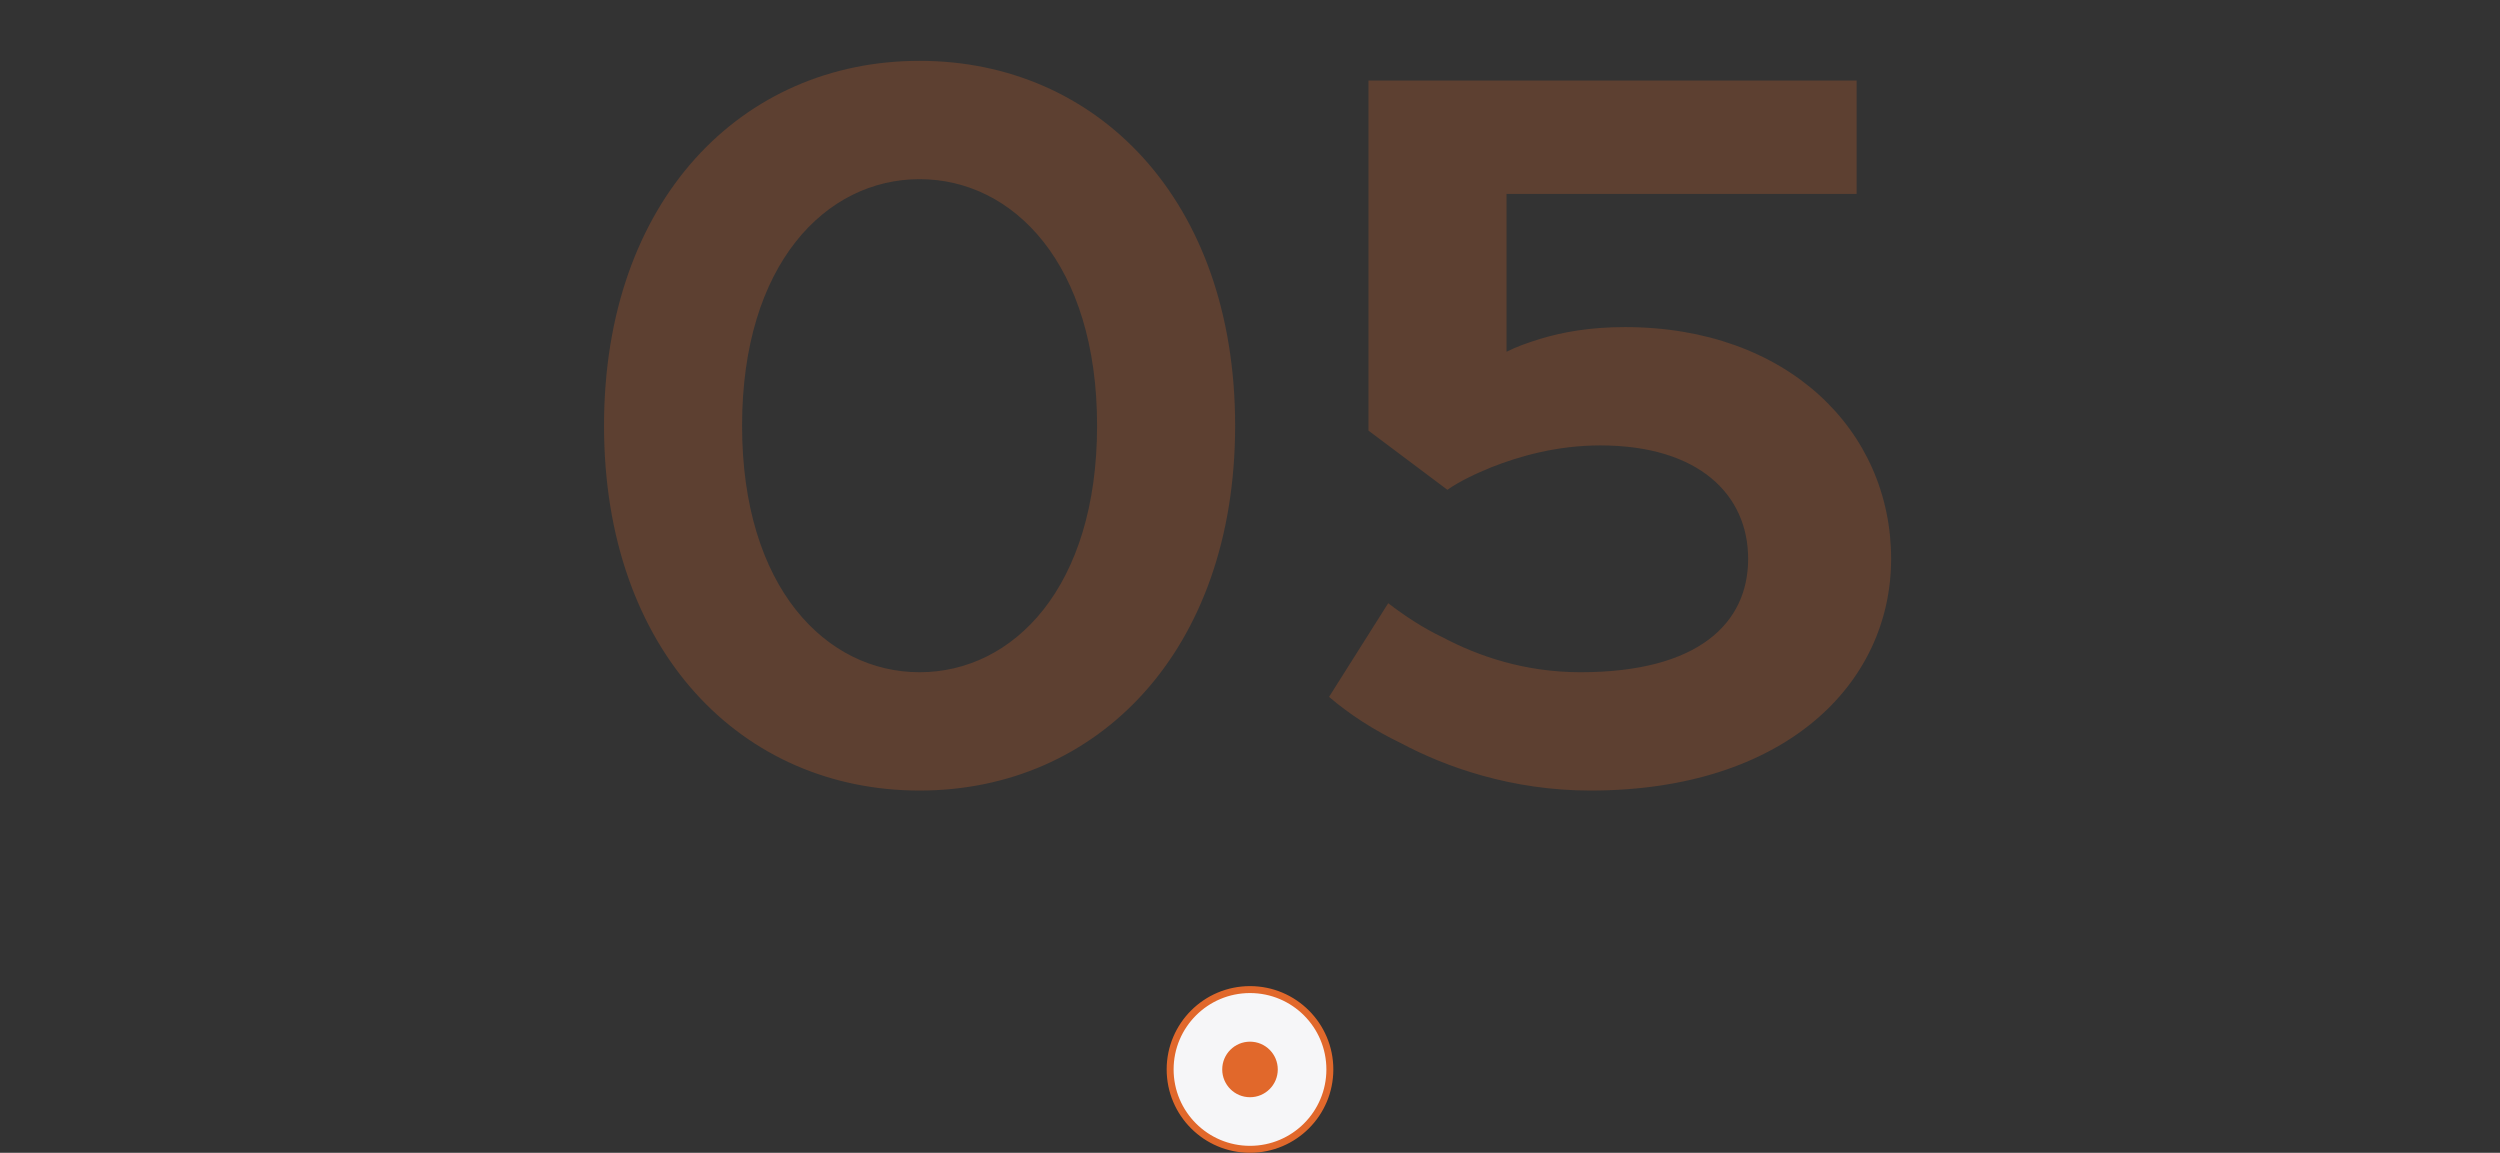 <?xml version="1.0" encoding="UTF-8"?> <svg xmlns="http://www.w3.org/2000/svg" width="360" height="166" viewBox="0 0 360 166" fill="none"><rect x="0" y="0" width="360" height="166" fill="#333333" stroke="none"/> <path d="M106.859 61.3C106.859 38.012 118.929 25.8 132.419 25.8C145.909 25.8 157.979 38.012 157.979 61.3C157.979 84.588 145.909 96.8 132.419 96.8C118.929 96.8 106.859 84.588 106.859 61.3ZM177.859 61.3C177.859 28.782 157.979 8.76 132.419 8.76C106.859 8.76 86.979 28.782 86.979 61.3C86.979 93.818 106.859 113.84 132.419 113.84C157.979 113.84 177.859 93.818 177.859 61.3ZM197.062 11.6V62.01L208.422 70.53C210.268 69.252 212.398 68.258 214.812 67.264C218.788 65.702 224.184 64.14 230.432 64.14C244.632 64.14 251.732 71.24 251.732 80.47C251.732 89.7 244.632 96.8 227.592 96.8C219.64 96.8 212.966 94.528 207.854 91.83C204.872 90.41 202.316 88.706 199.902 86.86L191.382 100.35C194.364 102.906 197.914 105.178 201.748 107.024C208.138 110.432 217.652 113.84 229.012 113.84C256.986 113.84 272.322 98.504 272.322 80.47C272.322 62.01 257.412 47.1 233.982 47.1C229.012 47.1 225.036 47.81 221.77 48.804C219.924 49.372 218.362 49.94 216.942 50.65V27.93H267.352V11.6H197.062Z" fill="#E1682B" fill-opacity="0.24"></path> <circle cx="180" cy="154" r="11.5" fill="#F6F6F8" stroke="#E1682B"></circle> <circle cx="180" cy="154" r="4" fill="#E1682B"></circle> </svg> 